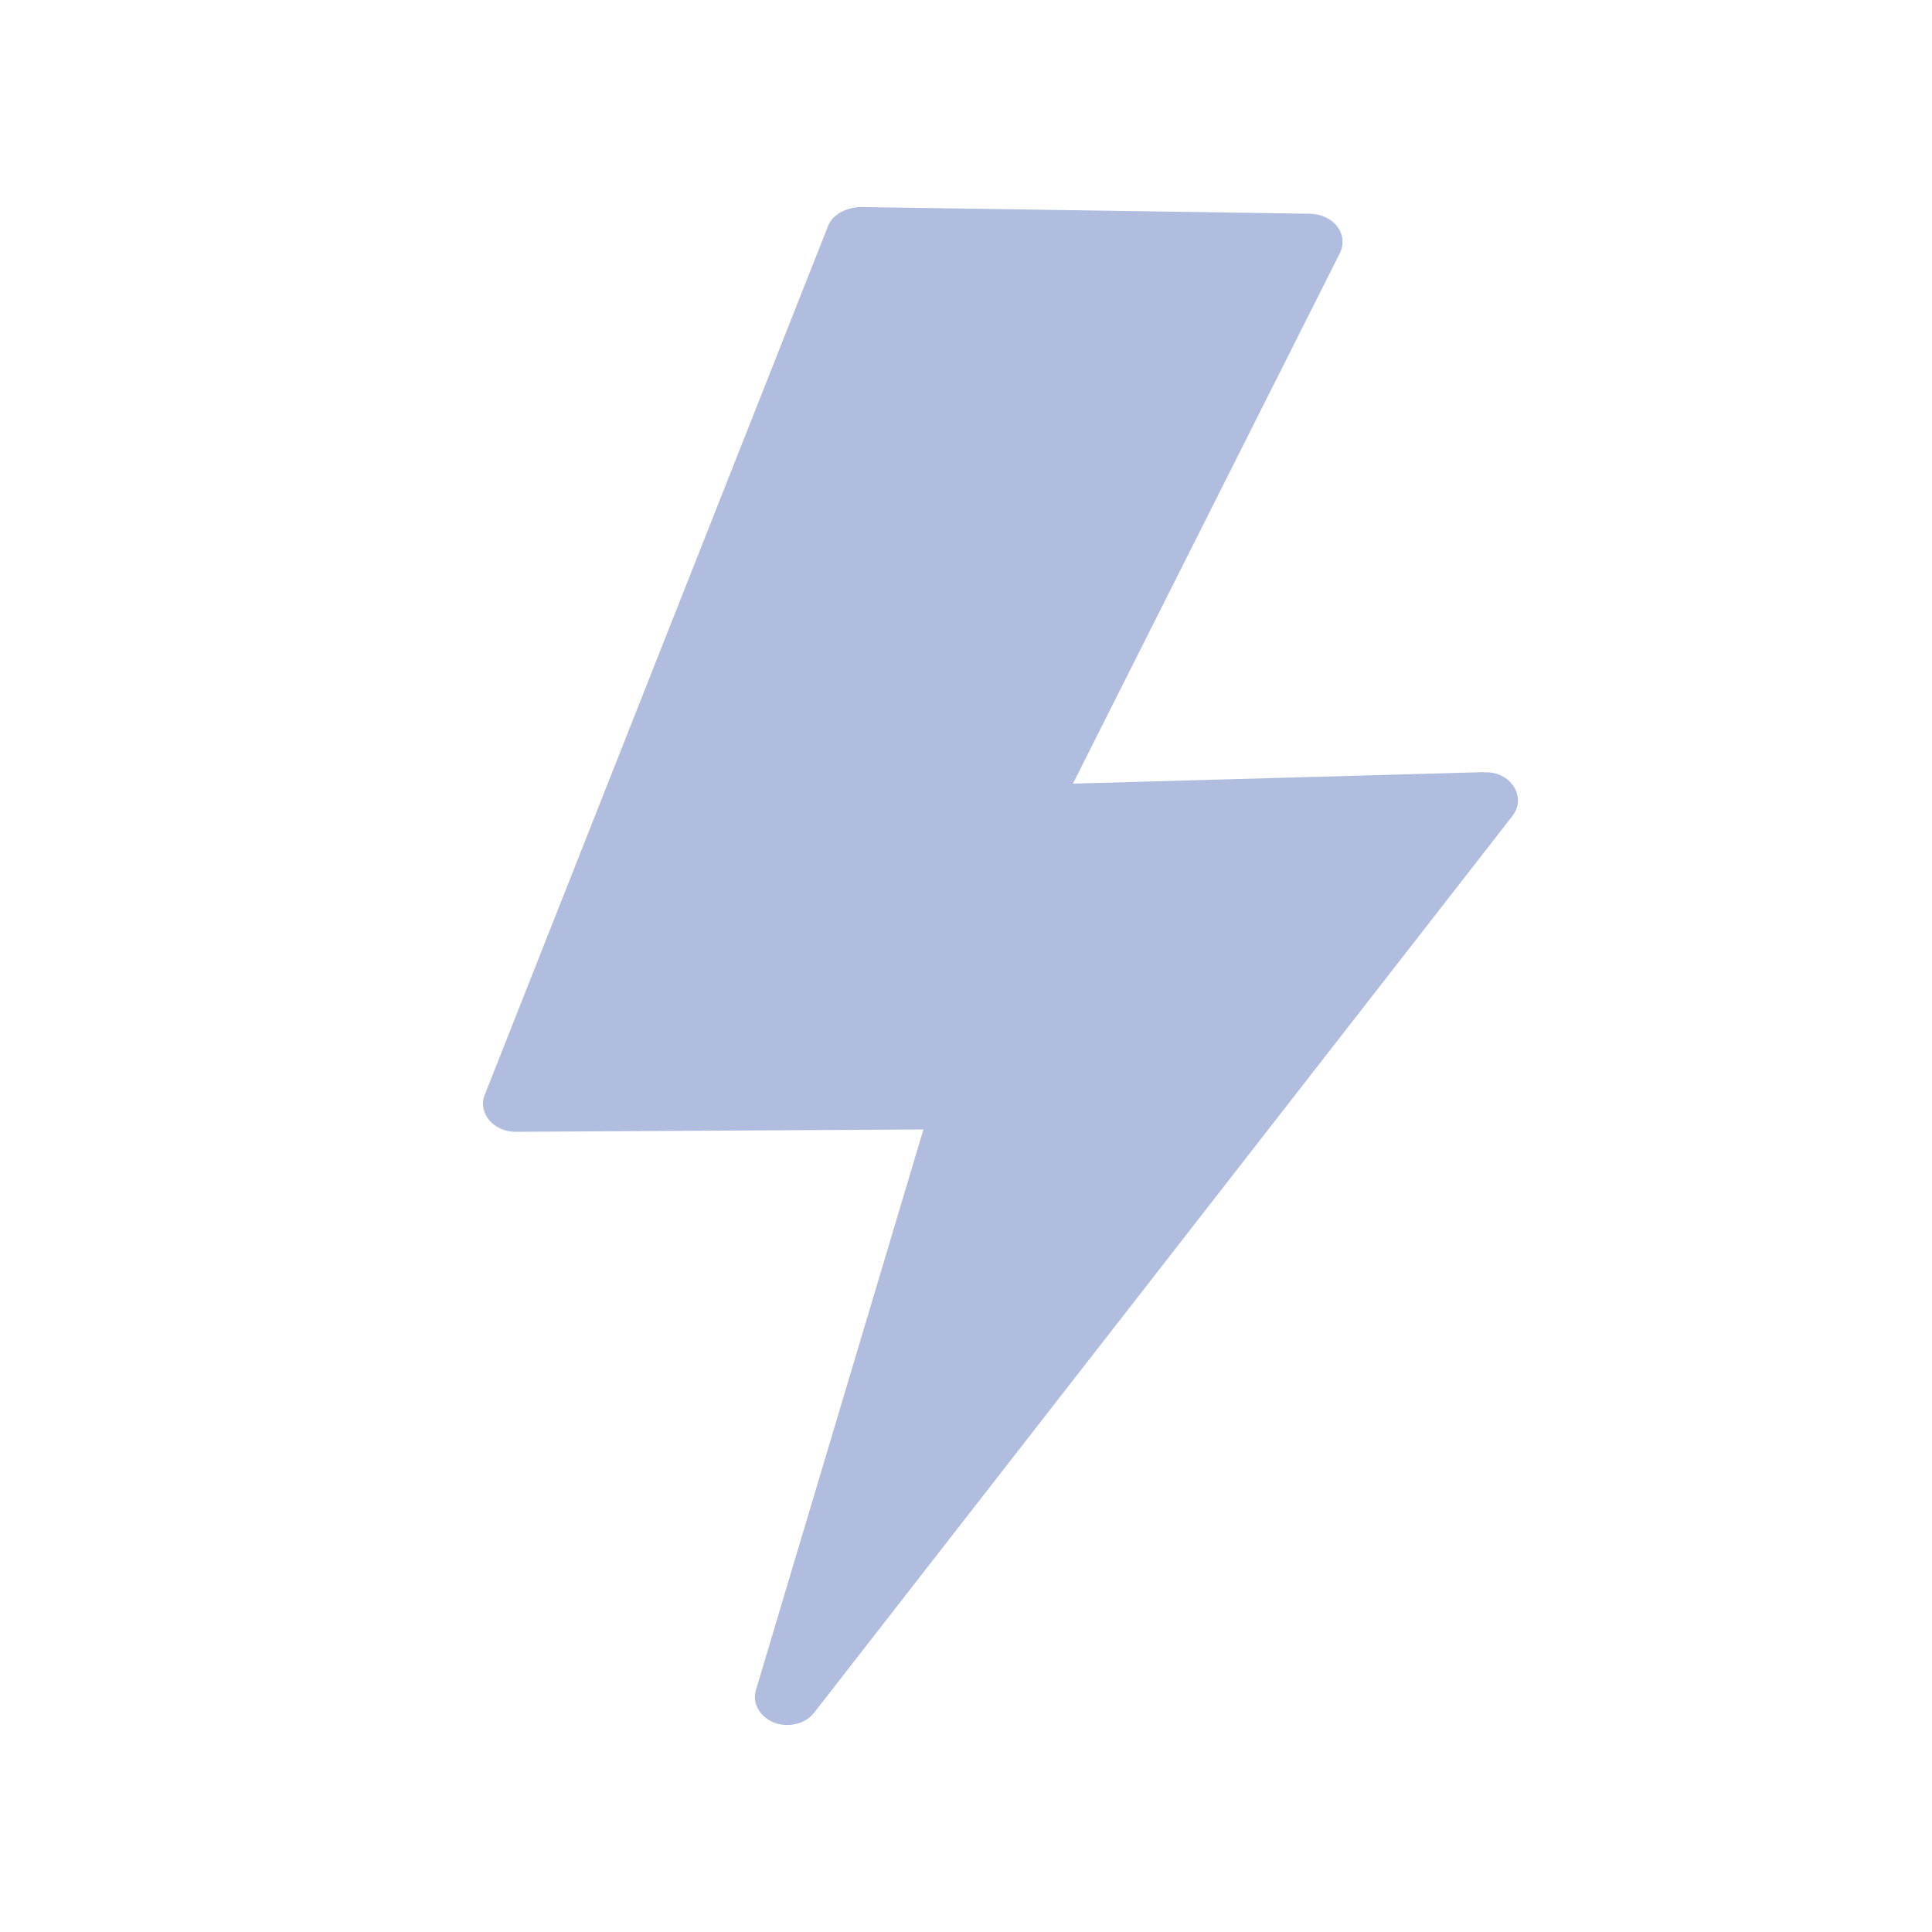 <svg xmlns:xlink="http://www.w3.org/1999/xlink" width="28" height="28" viewBox="0 0 28 28" fill="none" xmlns="http://www.w3.org/2000/svg"><path d="M21.516 11.19L15.55 11.357L19.419 3.667C19.479 3.544 19.47 3.402 19.381 3.284C19.298 3.172 19.149 3.103 18.995 3.098L12.452 3C12.257 3.015 12.066 3.108 12.001 3.275L7.025 15.868C6.974 15.991 7.002 16.128 7.091 16.236C7.179 16.339 7.323 16.403 7.472 16.403L13.383 16.369L10.955 24.495C10.899 24.686 11.011 24.882 11.22 24.966C11.281 24.99 11.35 25 11.411 25C11.564 25 11.713 24.936 11.801 24.819L21.921 11.823C22.018 11.695 22.027 11.533 21.939 11.401C21.855 11.268 21.688 11.18 21.511 11.195L21.516 11.19Z" fill="#B1BDDE"></path></svg>